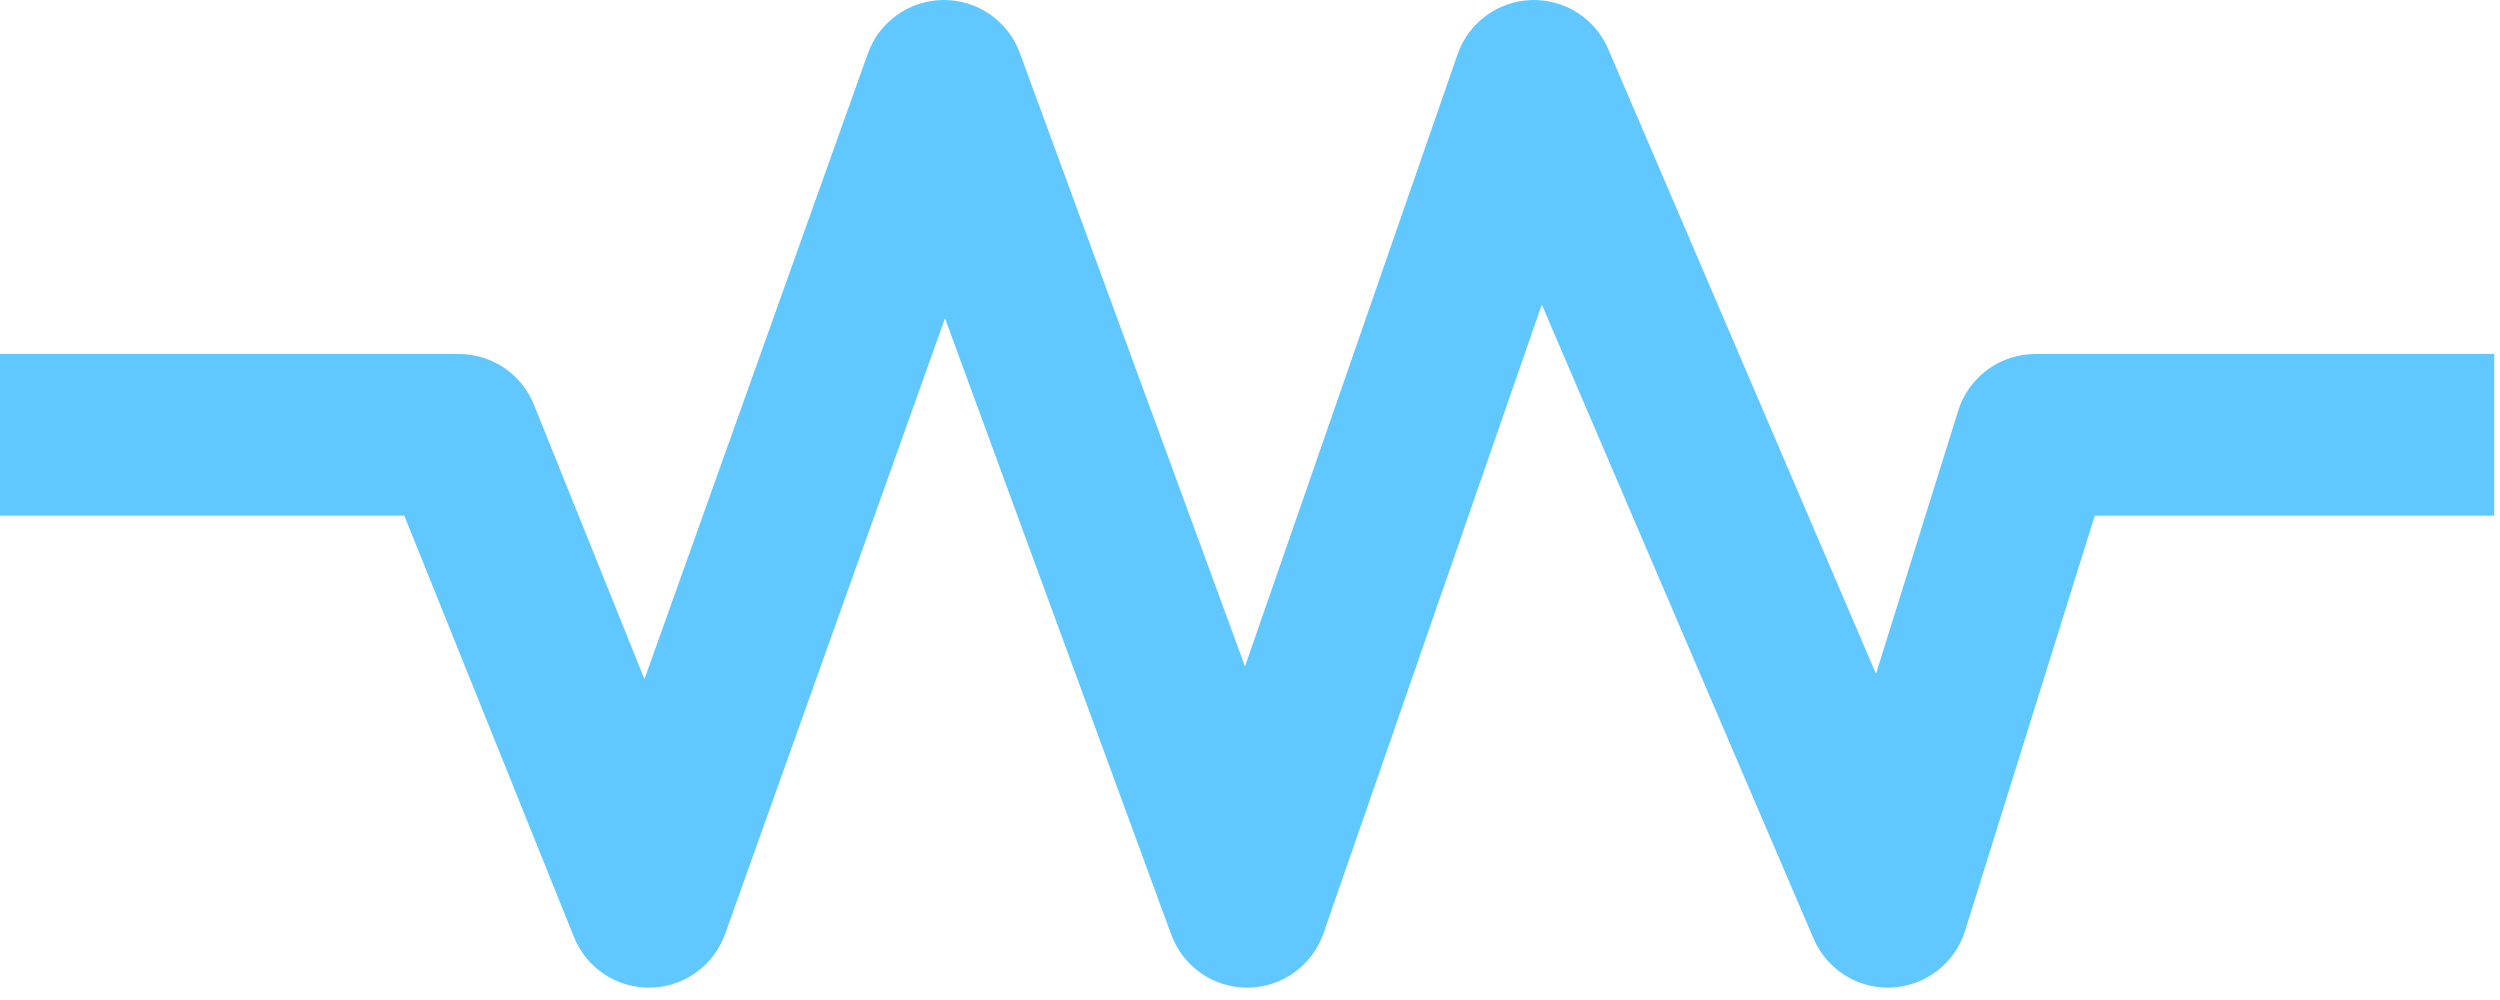 <?xml version="1.0" encoding="UTF-8"?> <svg xmlns="http://www.w3.org/2000/svg" width="100%" height="100%" viewBox="0 0 50 20"><path d="M37.757 19.753C37.113 19.753 36.527 19.369 36.272 18.773L30.836 6.091L26.47 18.666C26.246 19.312 25.64 19.747 24.957 19.753C24.952 19.753 24.947 19.753 24.943 19.753C24.265 19.753 23.659 19.33 23.425 18.693L18.9 6.366L14.502 18.68C14.276 19.312 13.683 19.739 13.011 19.753C12.339 19.766 11.73 19.363 11.479 18.74L8.086 10.313H0V7.08H9.178C9.838 7.08 10.431 7.481 10.678 8.092L12.889 13.582L17.356 1.073C17.585 0.432 18.191 0.003 18.872 2.96814e-05C18.874 2.96814e-05 18.877 2.96814e-05 18.879 2.96814e-05C19.557 2.96814e-05 20.163 0.423 20.397 1.06L24.9 13.328L29.151 1.087C29.37 0.456 29.954 0.025 30.621 0.001C31.29 -0.022 31.901 0.366 32.164 0.98L37.52 13.476L39.164 8.214C39.375 7.539 40 7.08 40.707 7.08H49.885V10.313H41.896L39.301 18.618C39.099 19.264 38.516 19.716 37.84 19.751C37.812 19.752 37.785 19.753 37.757 19.753Z" fill="#60C8FF"></path></svg> 